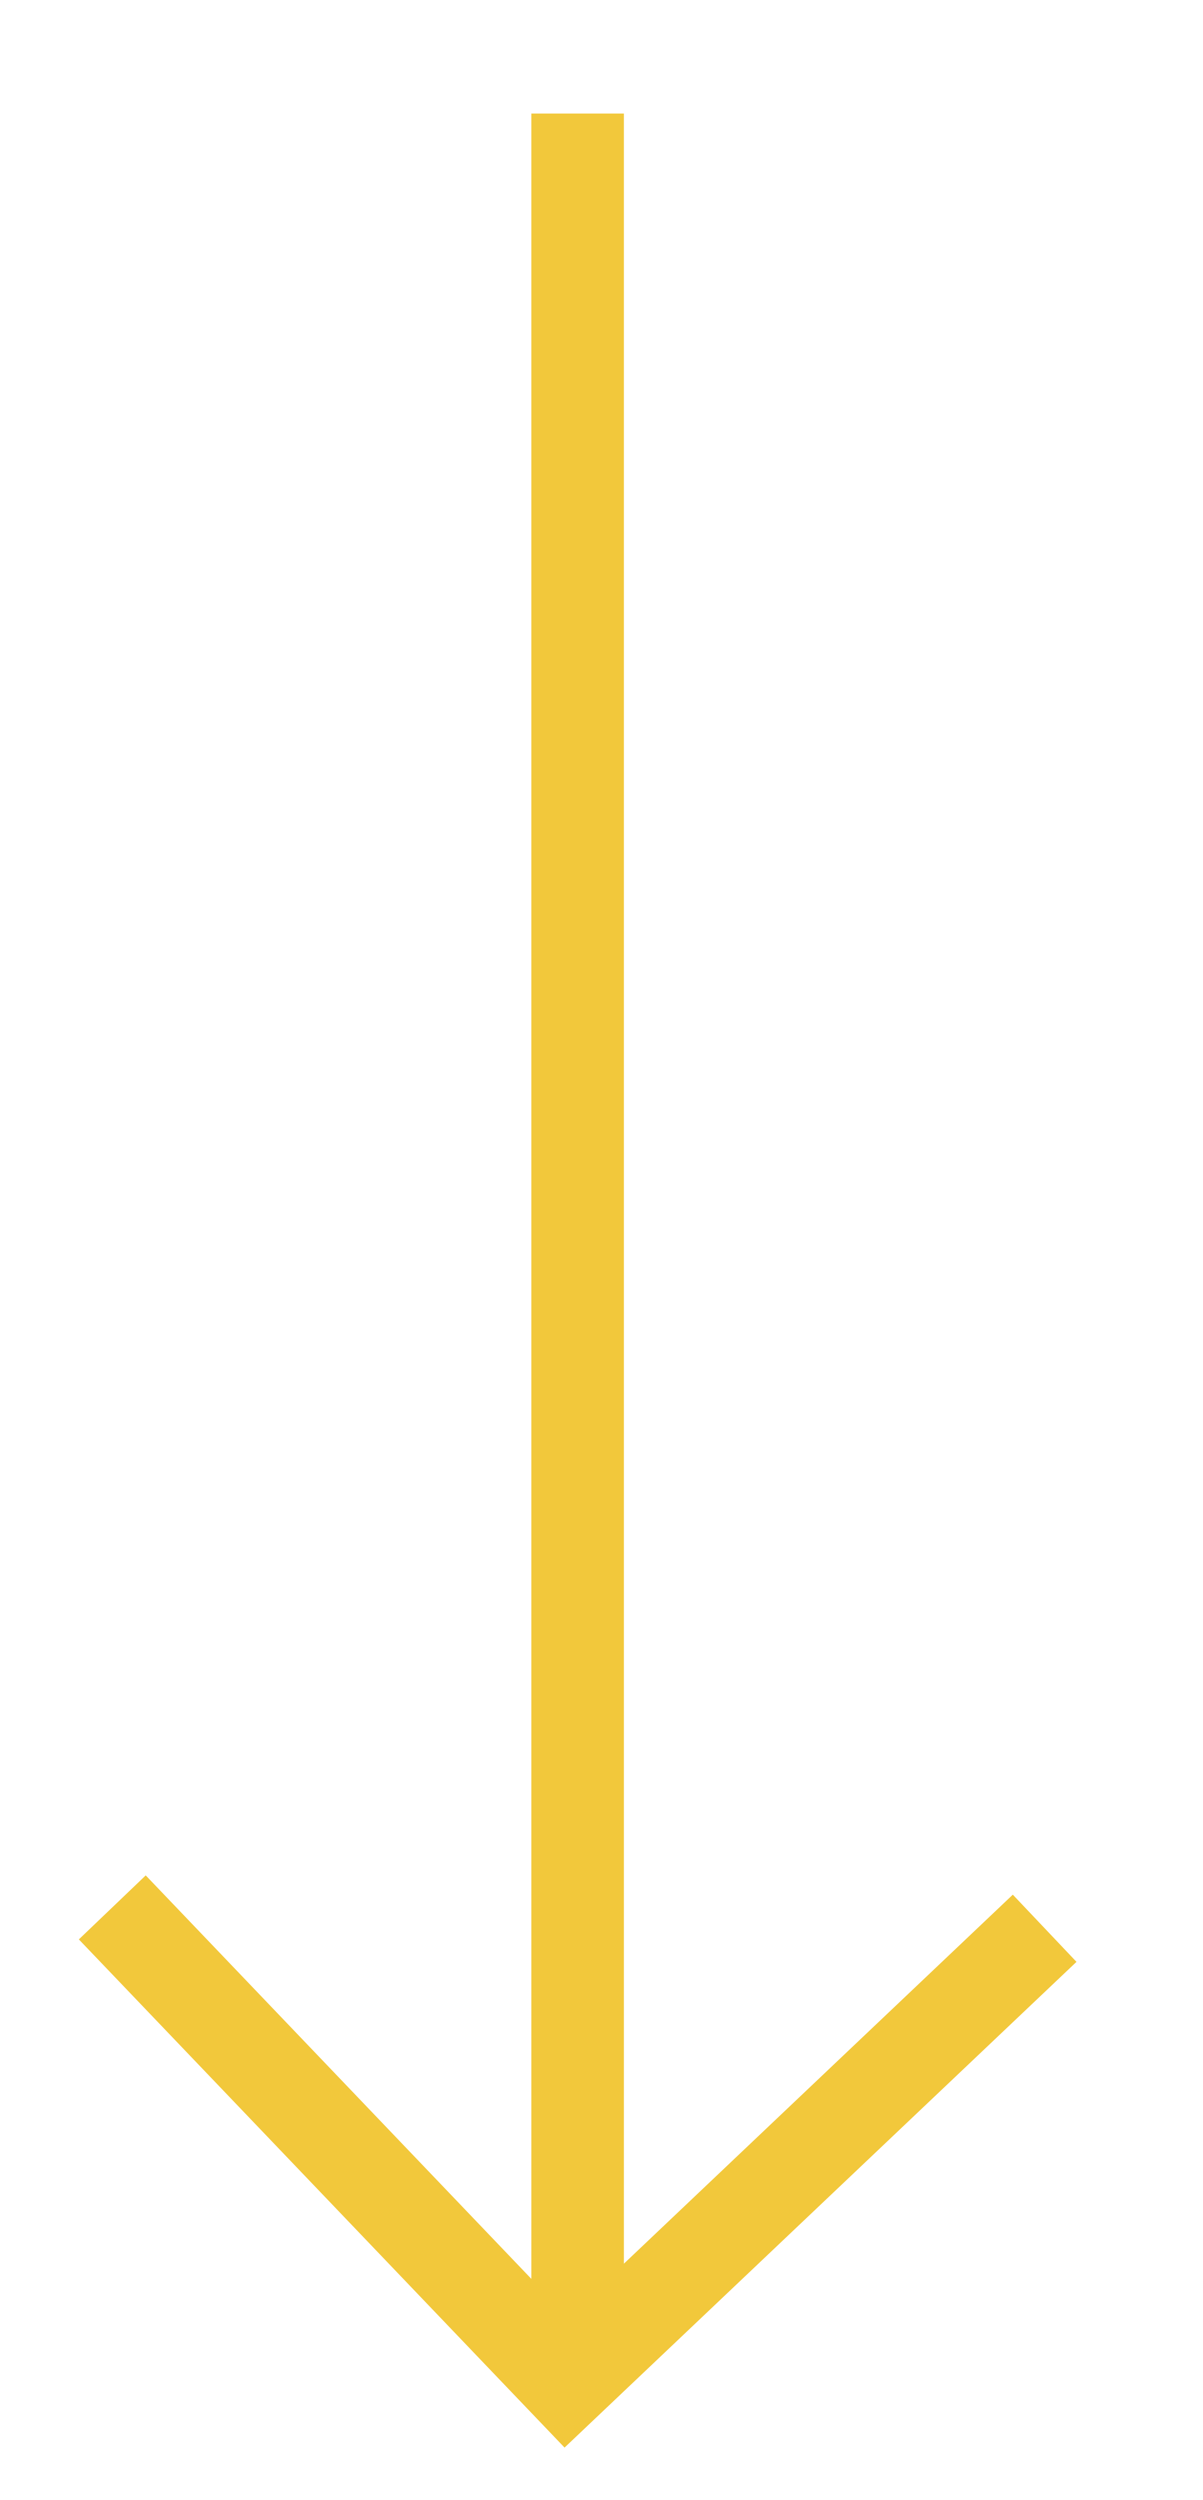 <svg viewBox="0 0 13 27" xmlns="http://www.w3.org/2000/svg" fill-rule="evenodd" clip-rule="evenodd" stroke-linecap="square" stroke-miterlimit="2"><path d="M6.242 1.726v23M1.559 20.96l4.559 4.767 4.808-4.559" fill="none" stroke="#f2c83b"/></svg>